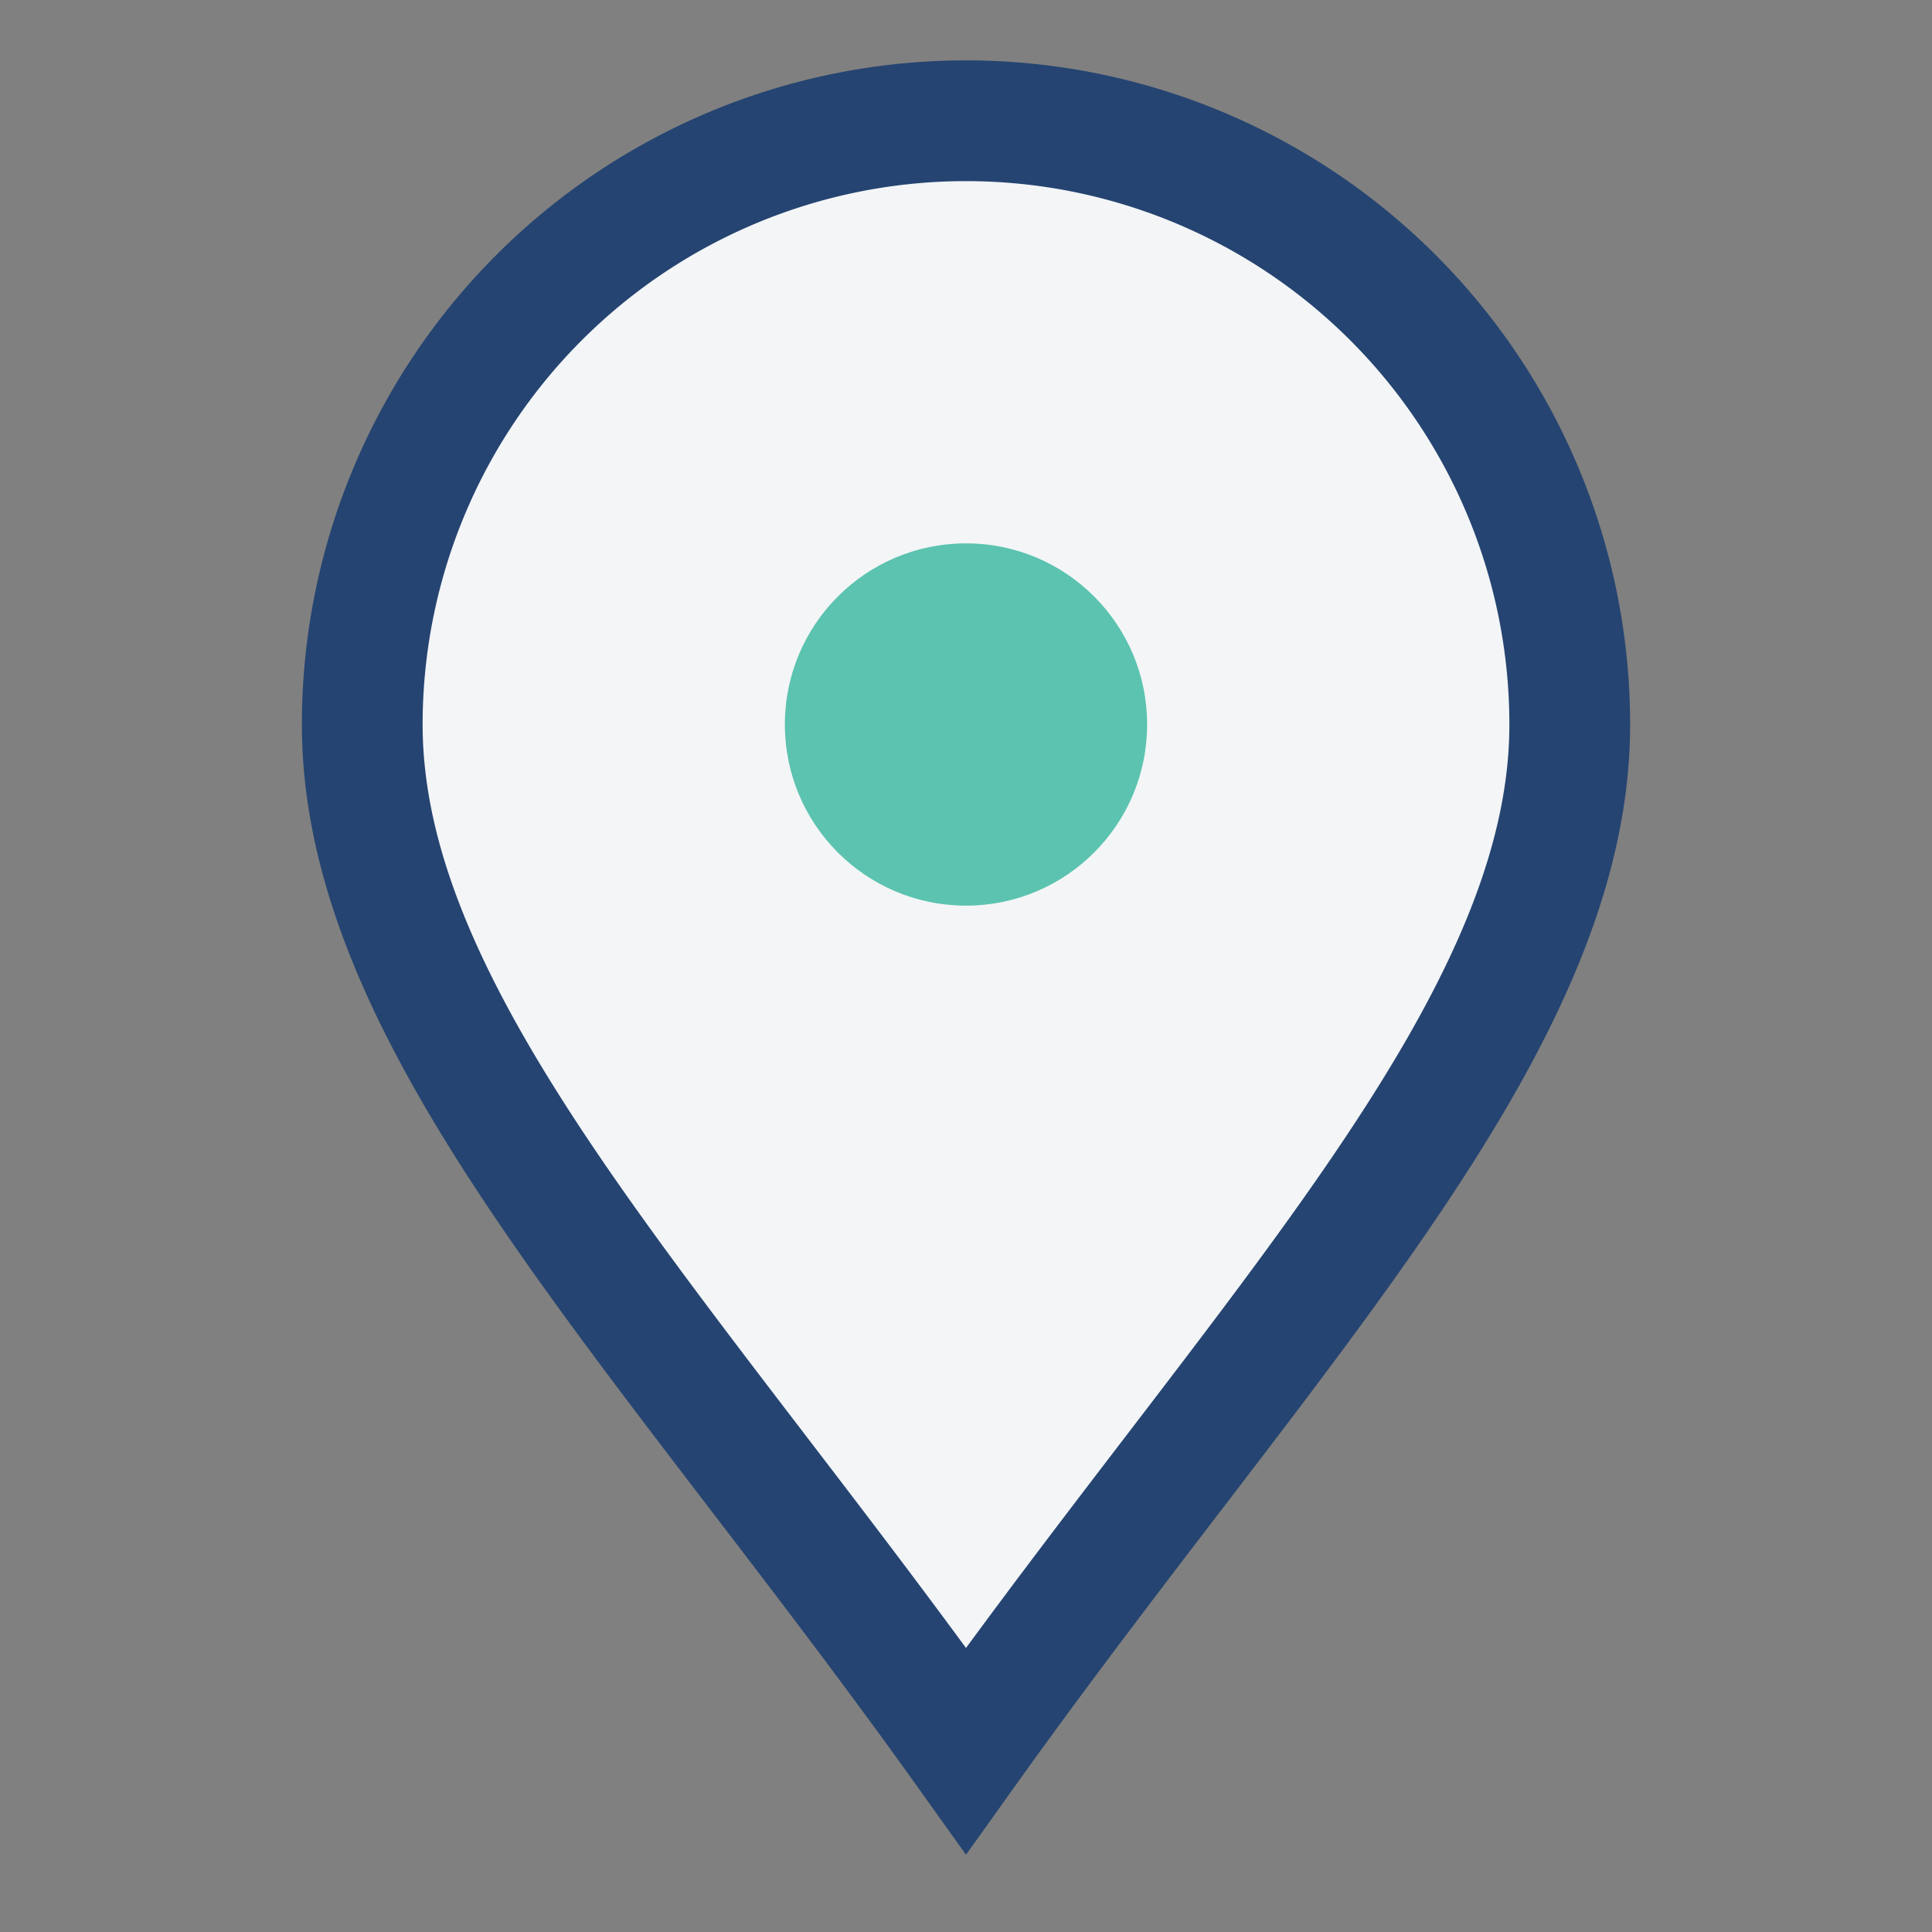 <?xml version="1.0" encoding="UTF-8"?>
<svg xmlns="http://www.w3.org/2000/svg" width="32" height="32" viewBox="0 0 32 32"><rect x="0" y="0" width="32" height="32" fill="#808080" stroke="none"/><path d="M16 29c5-7 10-12 10-17a10 10 0 1 0-20 0c0 5 5 10 10 17z" fill="#F3F5F7" stroke="#254471" stroke-width="2"/><circle cx="16" cy="12" r="3" fill="#5BC3AF"/></svg>